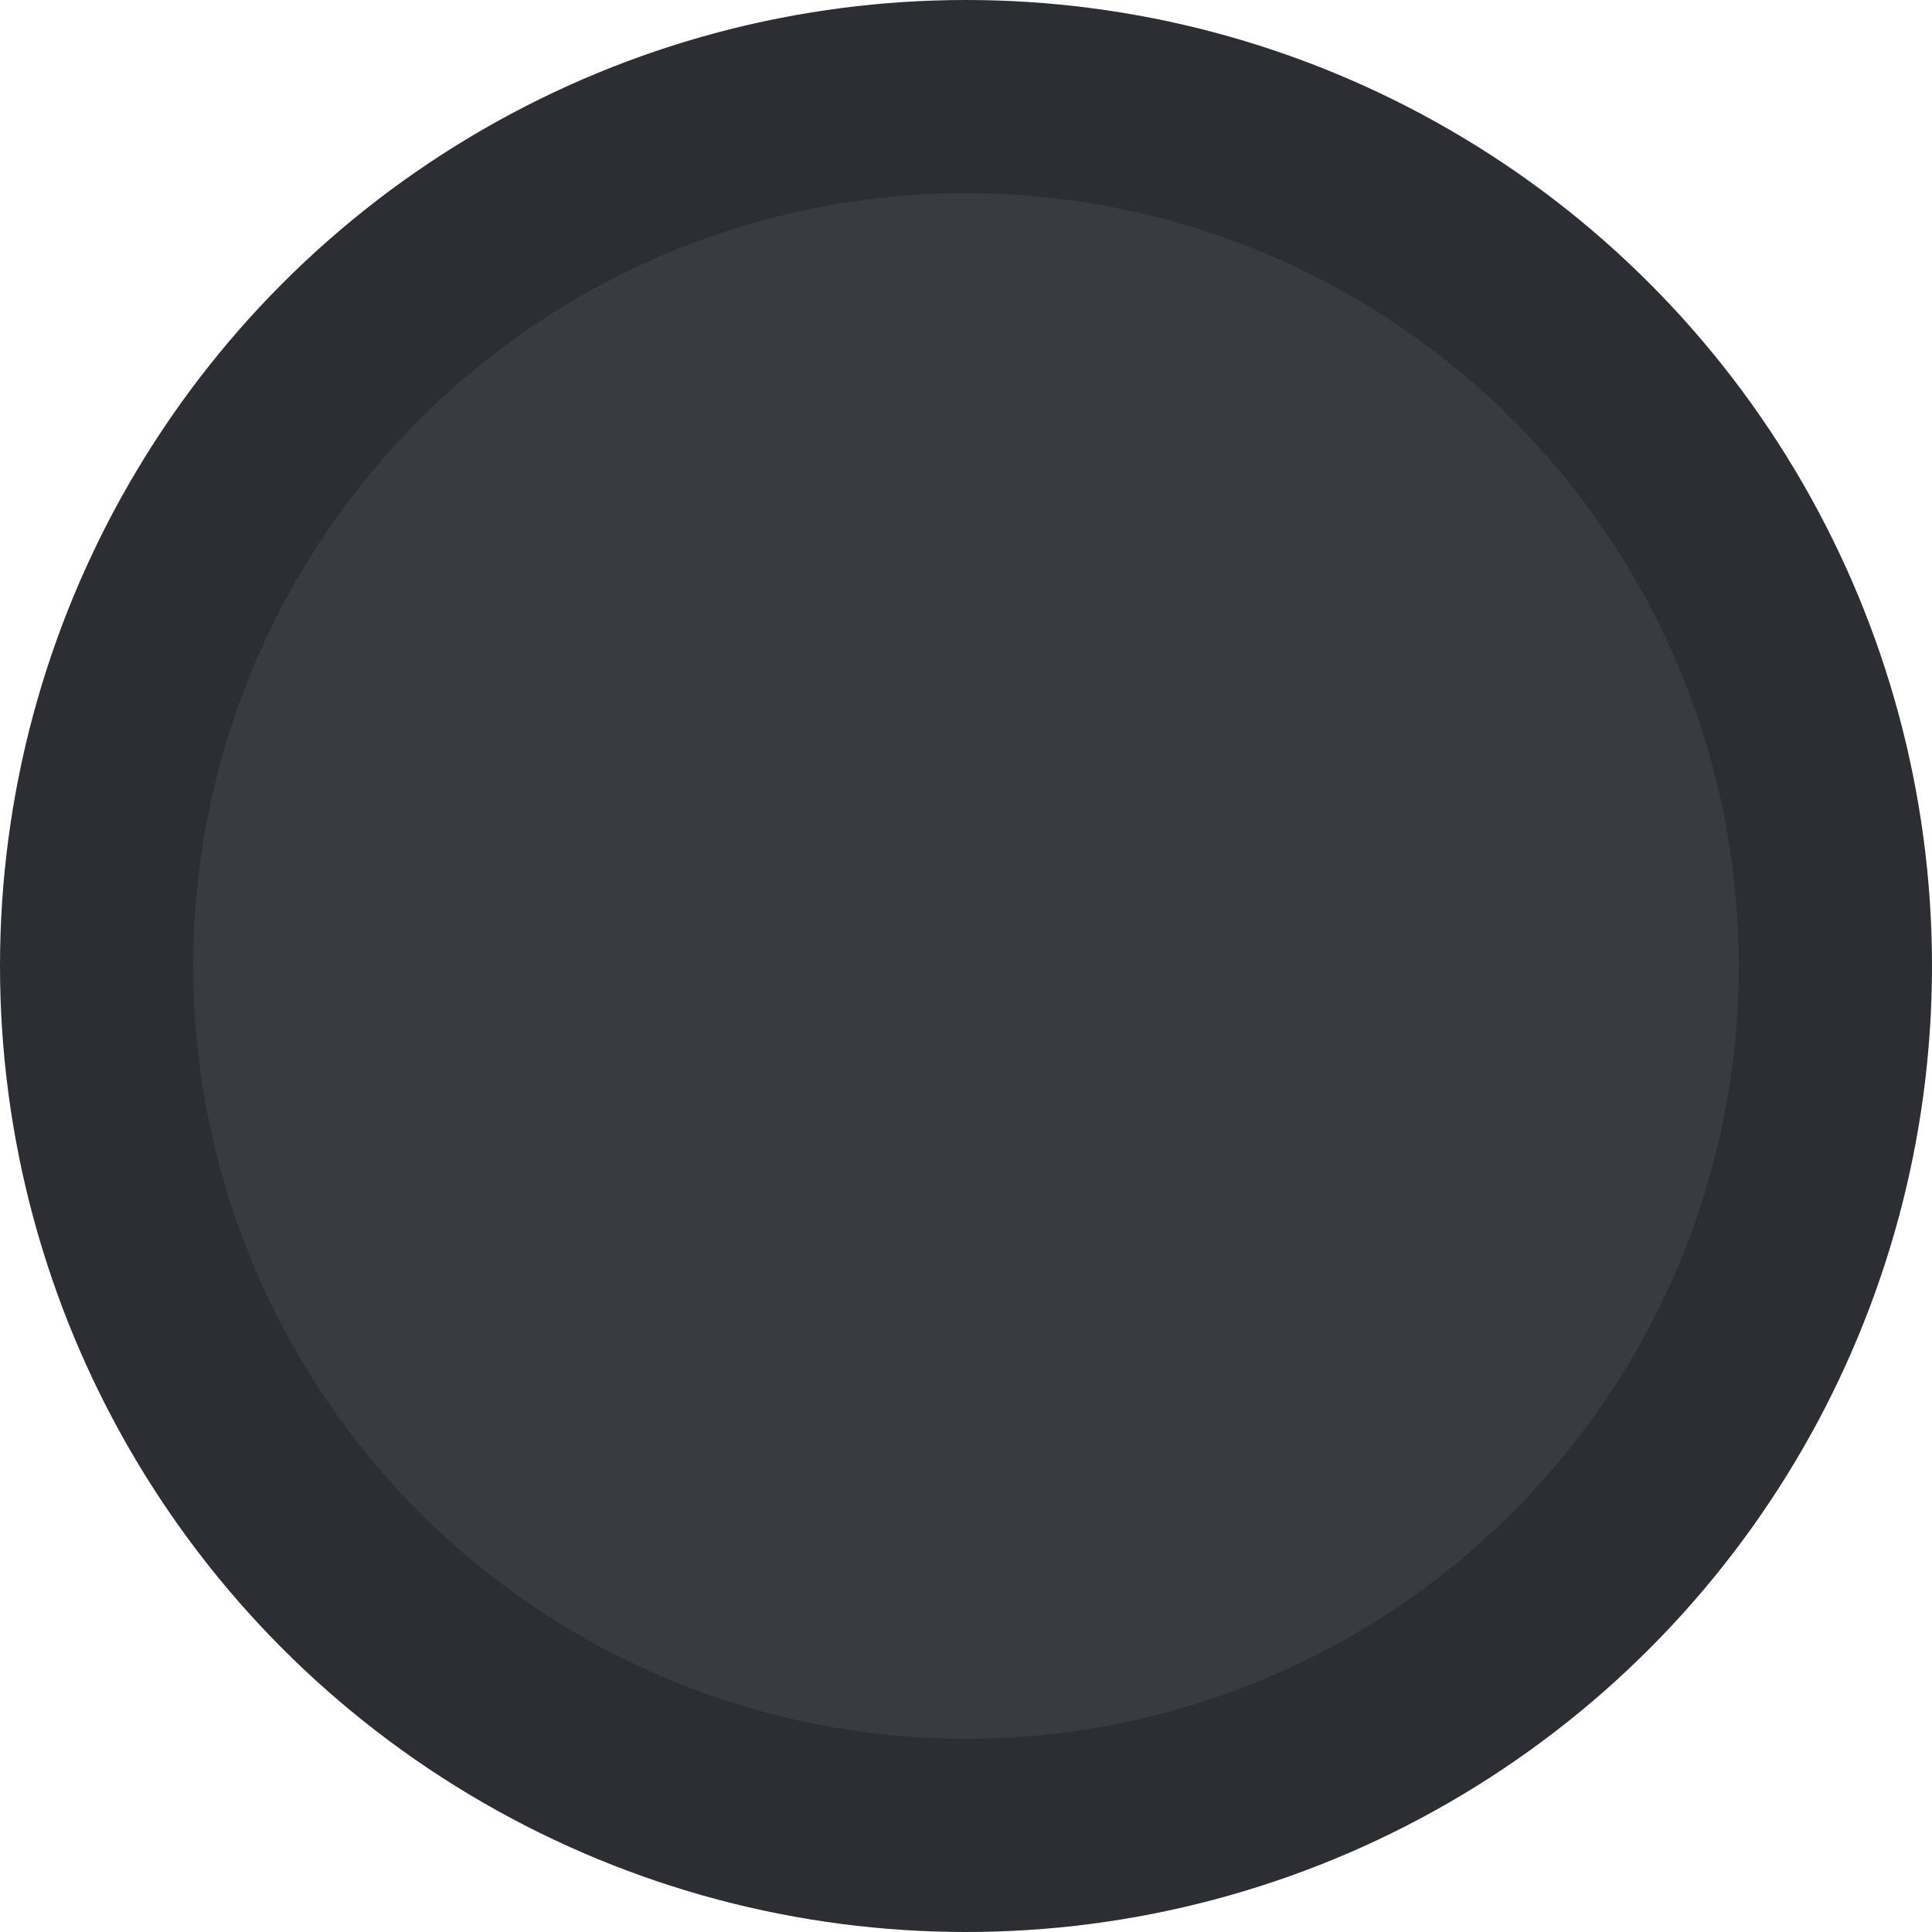 <?xml version="1.0" encoding="UTF-8"?> <svg xmlns="http://www.w3.org/2000/svg" width="100" height="100" viewBox="0 0 100 100" fill="none"> <circle cx="50" cy="50" r="50" fill="#2D2E33"></circle> <circle cx="50" cy="50" r="40" fill="#3A3B40"></circle> </svg> 